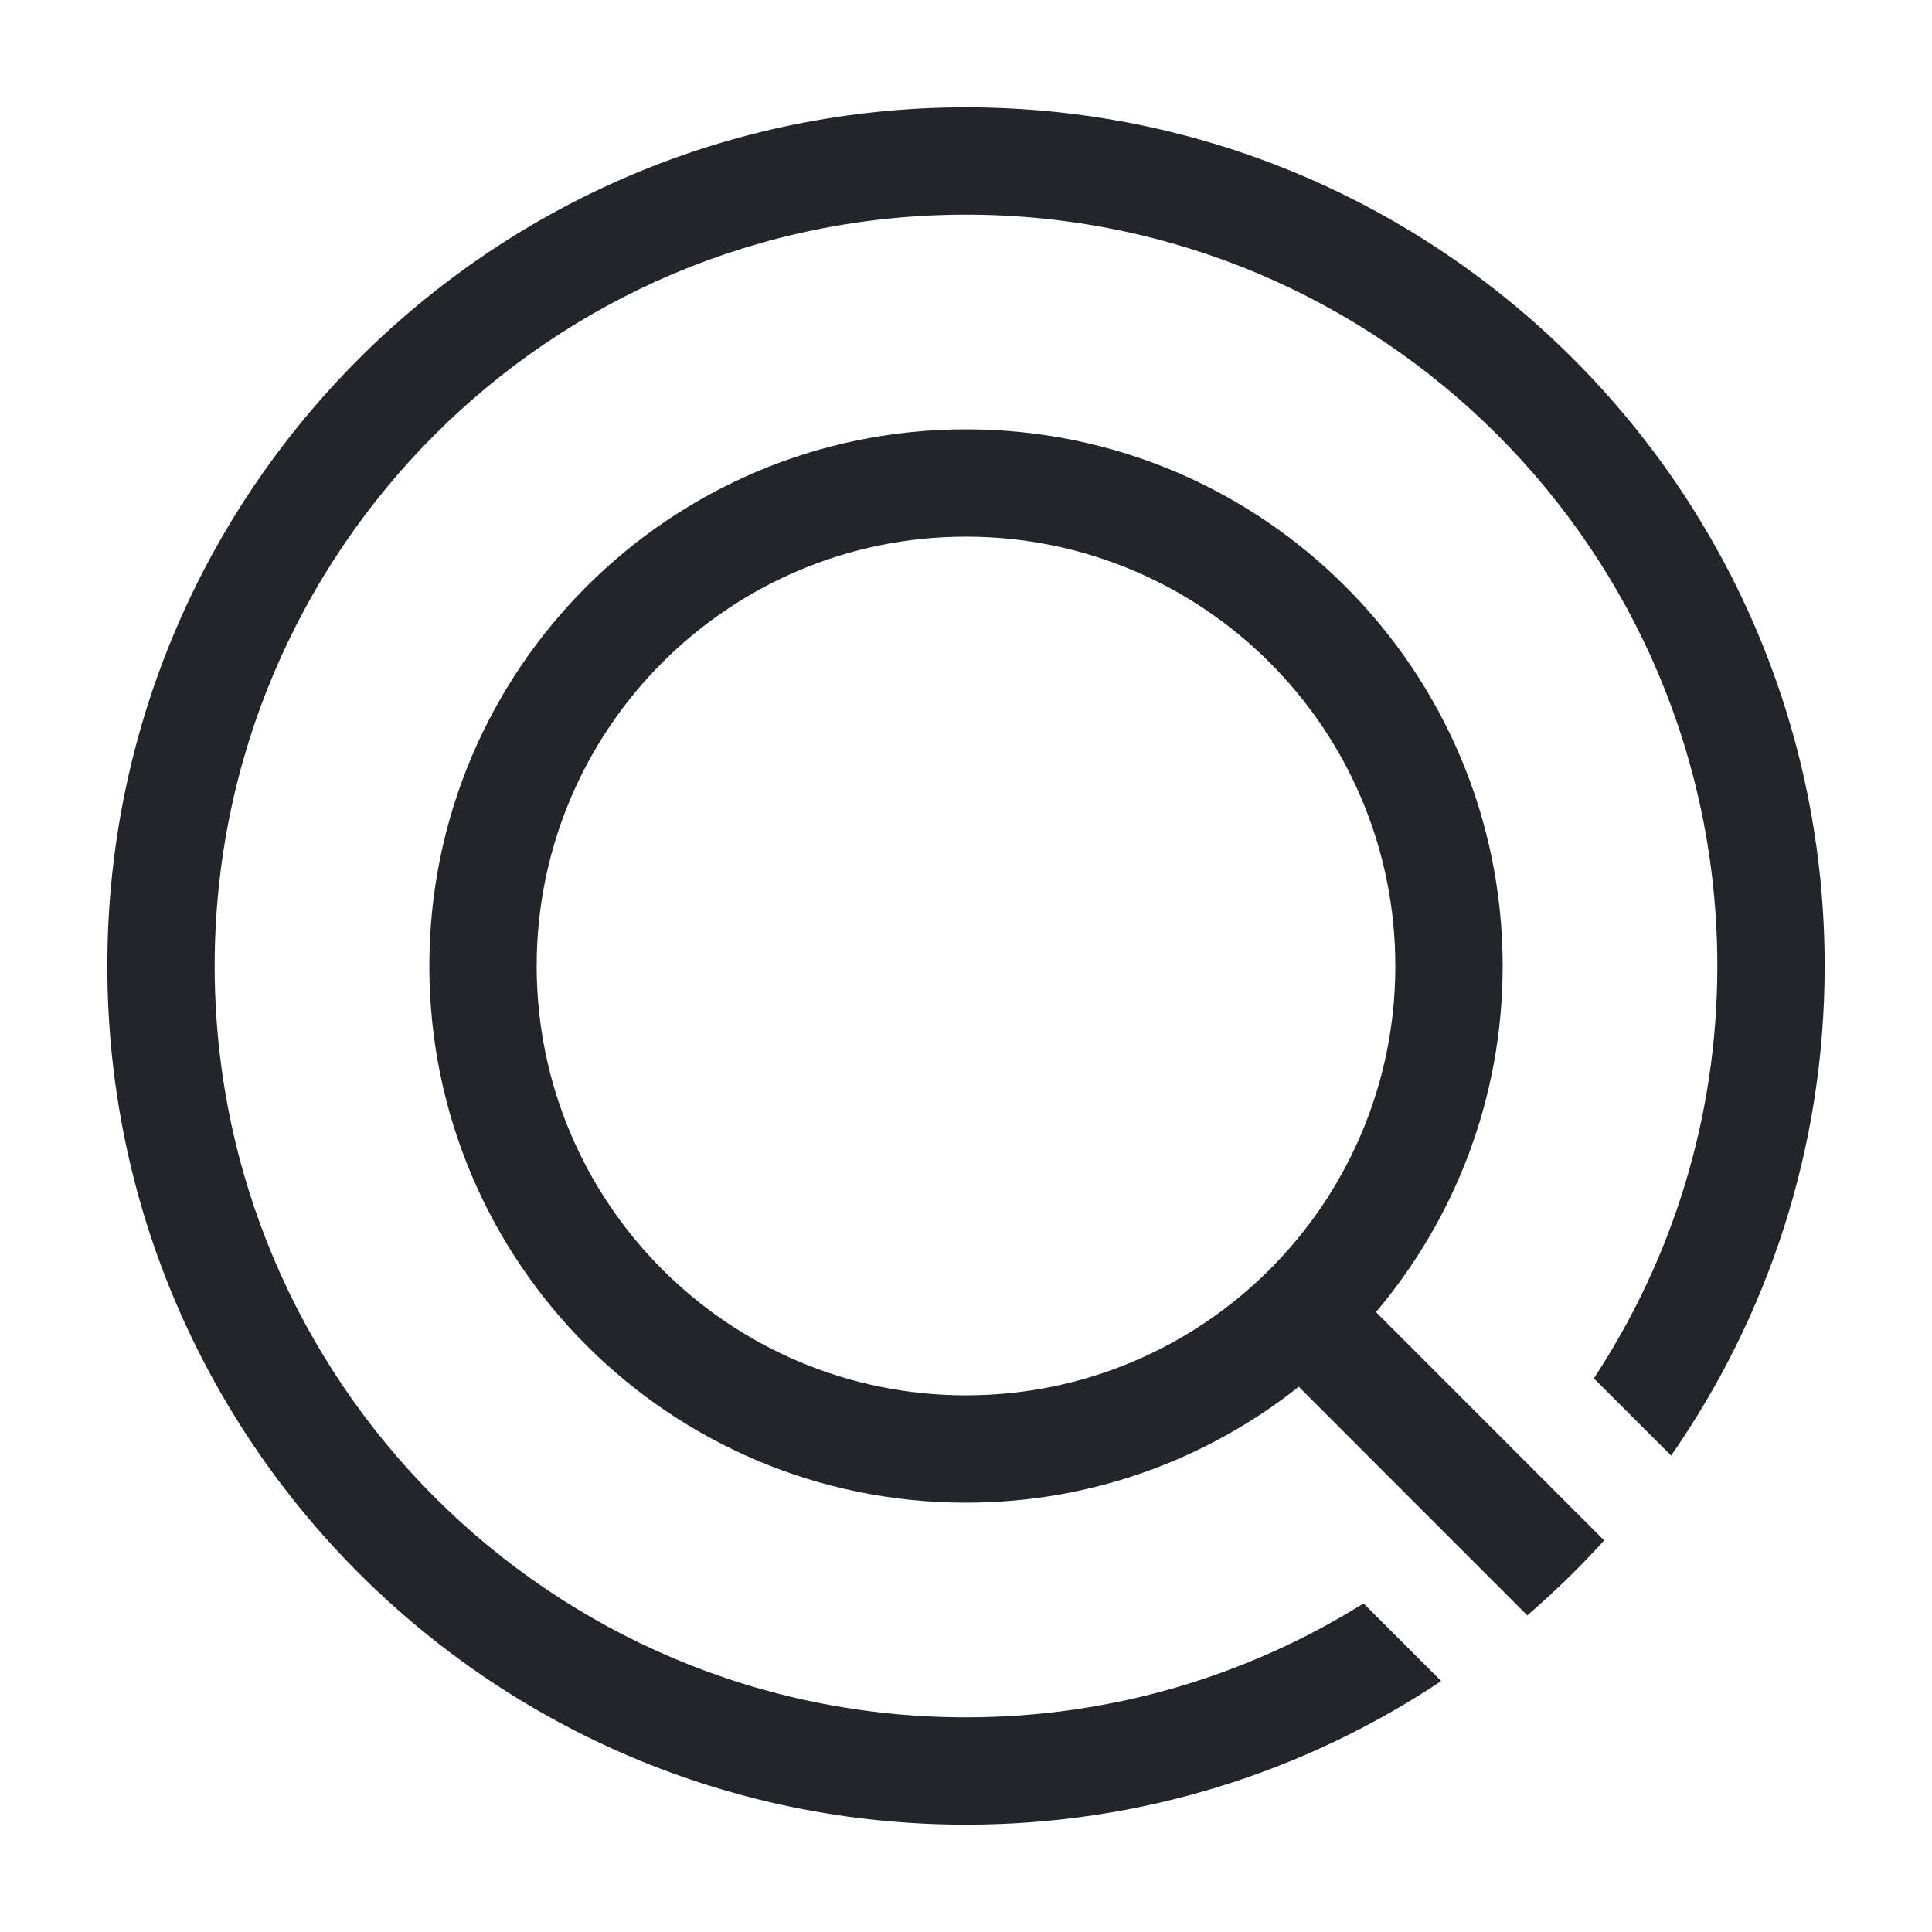 <svg width="36" height="36" viewBox="0 0 36 36" fill="none" xmlns="http://www.w3.org/2000/svg">
<path d="M18 2C26.837 2 34 9.163 34 18C34 21.392 32.939 24.535 31.139 27.123L29.699 25.684C31.151 23.477 32 20.839 32 18C32 10.268 25.732 4 18 4C10.268 4 4 10.268 4 18C4 25.732 10.268 32 18 32C20.721 32 23.259 31.22 25.408 29.877L26.855 31.324C24.319 33.013 21.276 34 18 34C9.163 34 2 26.837 2 18C2 9.163 9.163 2 18 2Z" fill="#24242B"/>
<path fill-rule="evenodd" clip-rule="evenodd" d="M18 8C23.523 8 28 12.477 28 18C28 20.459 27.11 22.708 25.639 24.449L29.891 28.703C29.444 29.199 28.964 29.663 28.459 30.1L24.201 25.84C22.496 27.19 20.344 28 18 28C12.477 28 8 23.523 8 18C8 12.477 12.477 8 18 8ZM18 10C13.582 10 10 13.582 10 18C10 22.418 13.582 26 18 26C22.418 26 26 22.418 26 18C26 13.582 22.418 10 18 10Z" fill="#24242B"/>
</svg>
